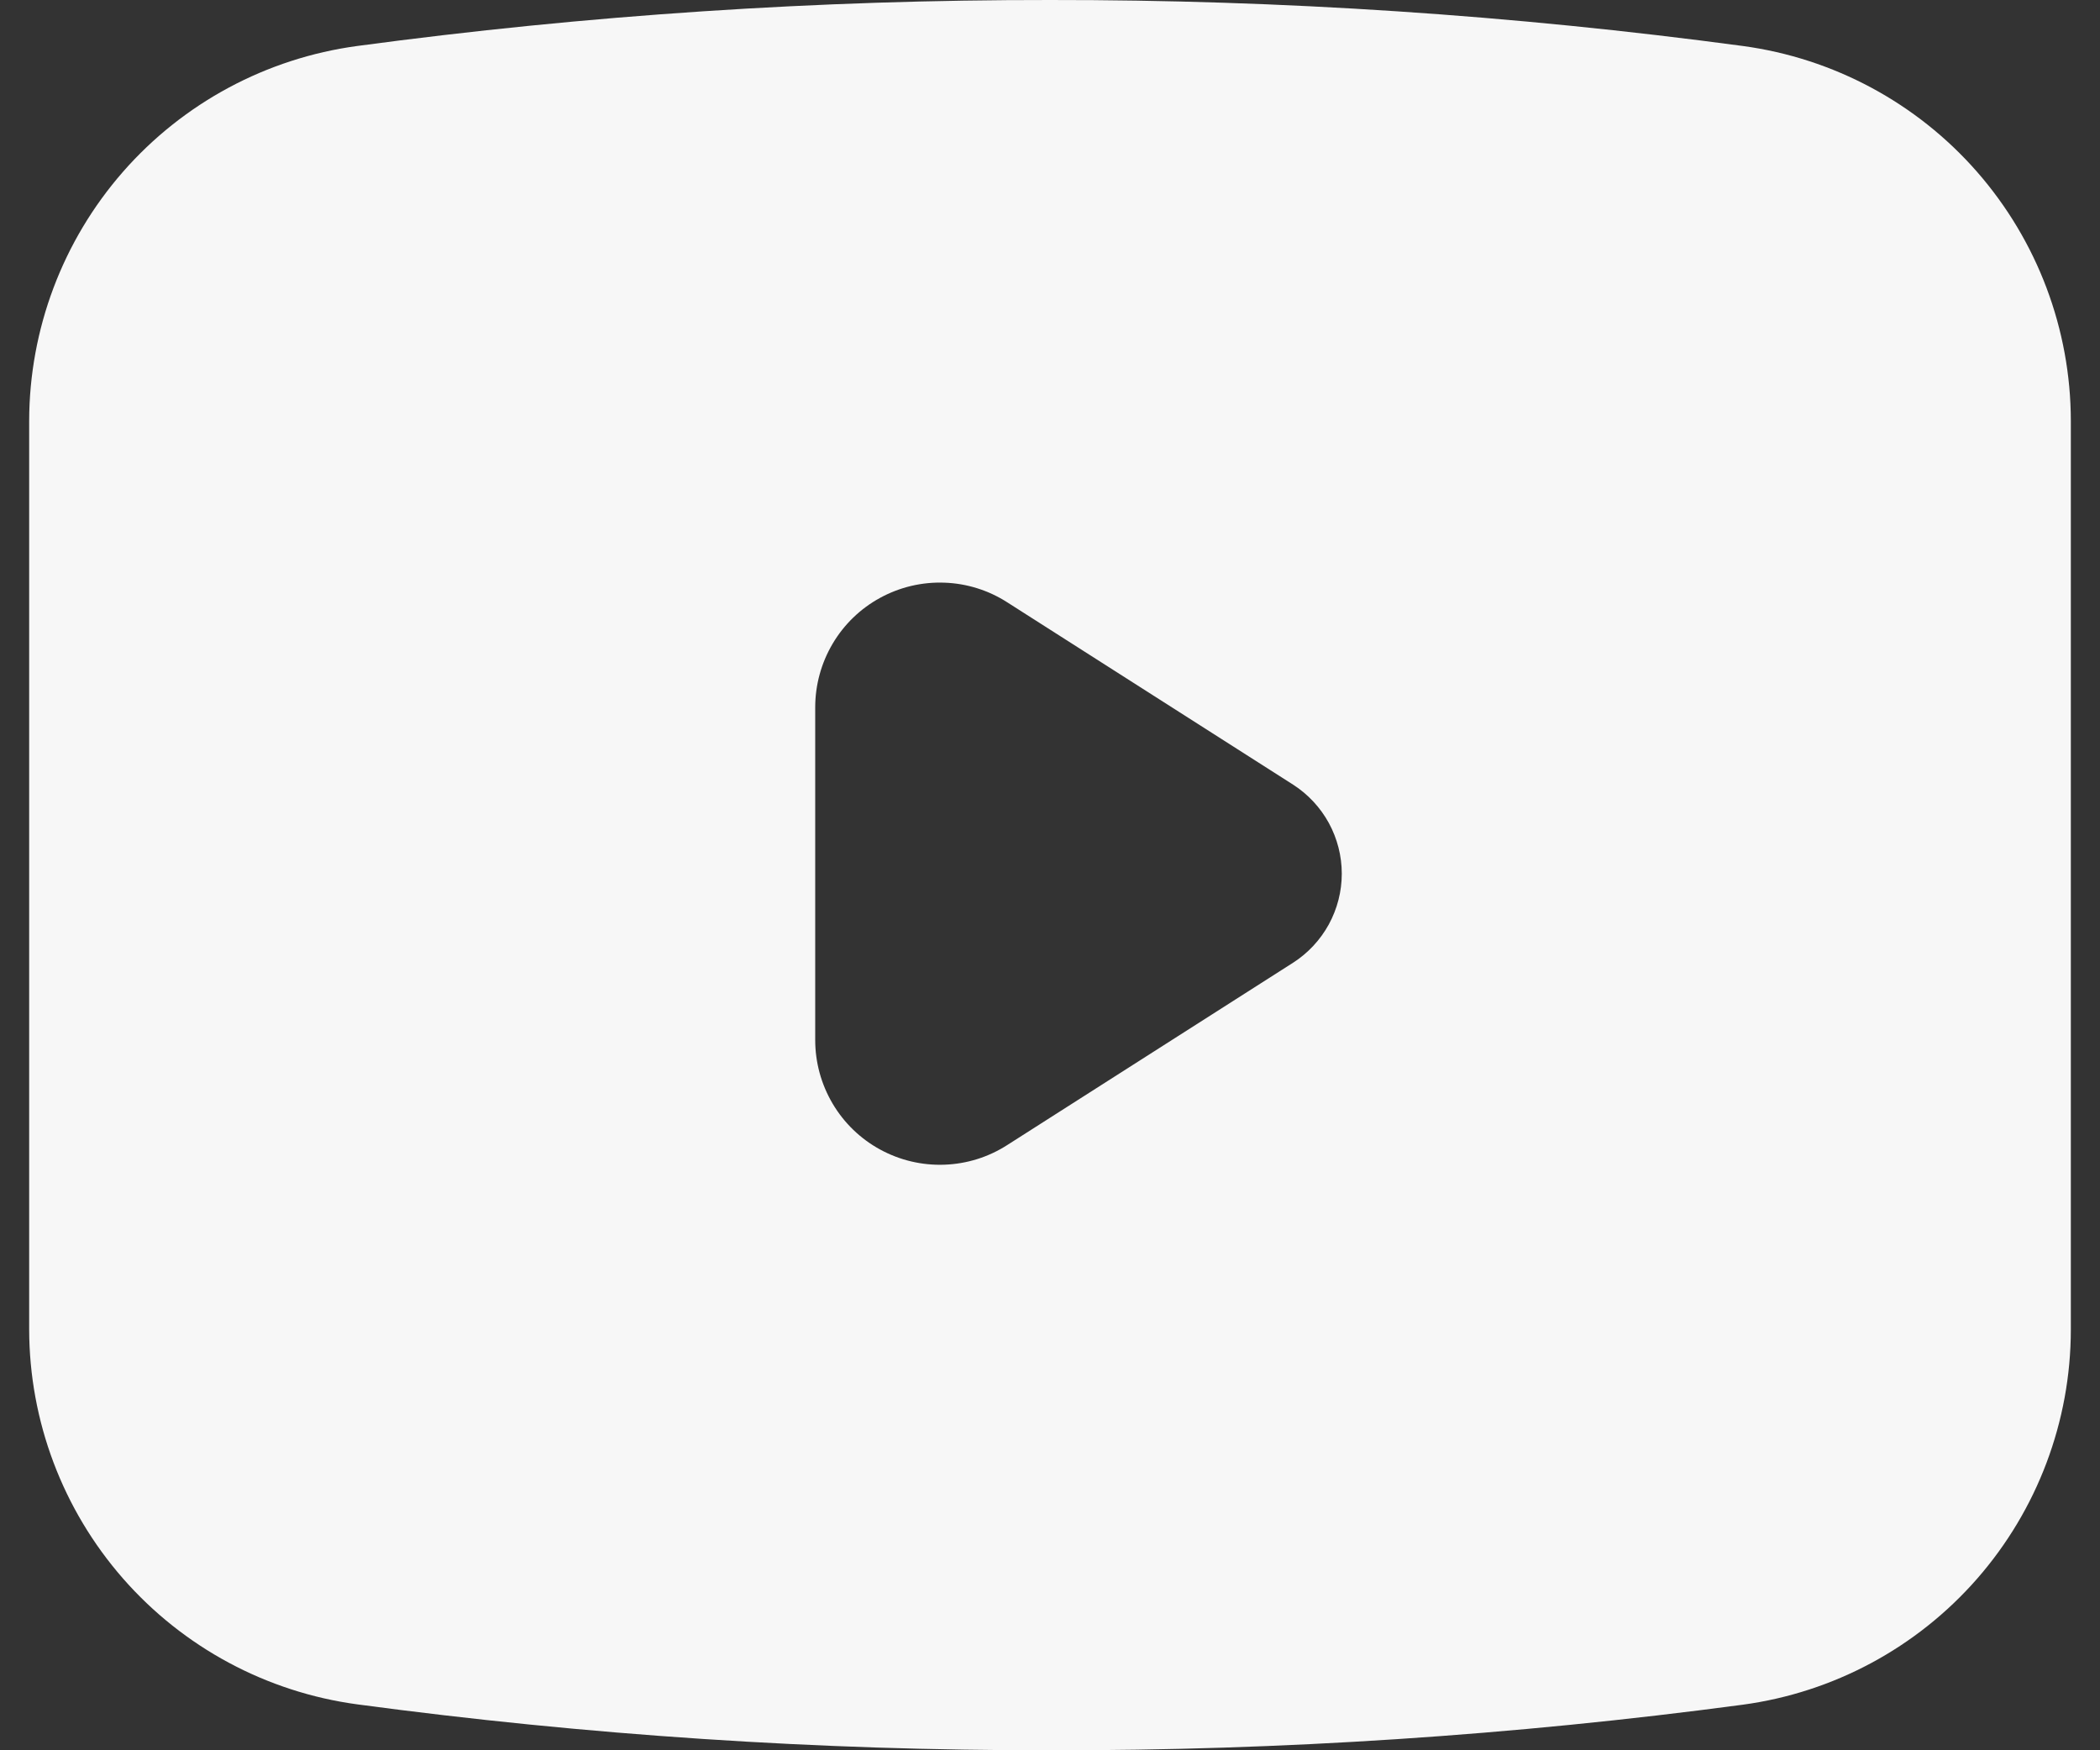 <svg width="36" height="30" viewBox="0 0 36 30" fill="none" xmlns="http://www.w3.org/2000/svg">
<rect x="0" y="0" width="36" height="30" fill="#333333" stroke="none"/>
<path d="M6.125 29.213C10.061 29.741 14.028 30.004 18 30C21.971 30.006 25.939 29.745 29.875 29.219C31.431 29.009 32.858 28.242 33.892 27.061C34.926 25.88 35.498 24.364 35.5 22.794V7.213C35.498 5.643 34.926 4.127 33.892 2.945C32.858 1.764 31.431 0.998 29.875 0.788C25.939 0.259 21.971 -0.004 18 5.28927e-05C14.028 -0.004 10.061 0.259 6.125 0.788C4.569 0.998 3.142 1.764 2.108 2.945C1.074 4.127 0.503 5.643 0.5 7.213V22.788C0.503 24.358 1.074 25.873 2.108 27.055C3.142 28.236 4.569 29.003 6.125 29.213ZM13.975 12.125C13.975 11.741 14.078 11.364 14.274 11.033C14.469 10.703 14.75 10.431 15.088 10.247C15.425 10.063 15.805 9.973 16.189 9.987C16.573 10 16.946 10.117 17.269 10.325L22.169 13.45C22.424 13.614 22.634 13.84 22.78 14.106C22.925 14.373 23.002 14.671 23.002 14.975C23.002 15.279 22.925 15.577 22.78 15.844C22.634 16.11 22.424 16.336 22.169 16.5L17.269 19.625C16.946 19.833 16.573 19.95 16.189 19.963C15.805 19.977 15.425 19.887 15.088 19.703C14.75 19.519 14.469 19.247 14.274 18.917C14.078 18.586 13.975 18.209 13.975 17.825V12.125Z" fill="#F7F7F7"/>
</svg>
